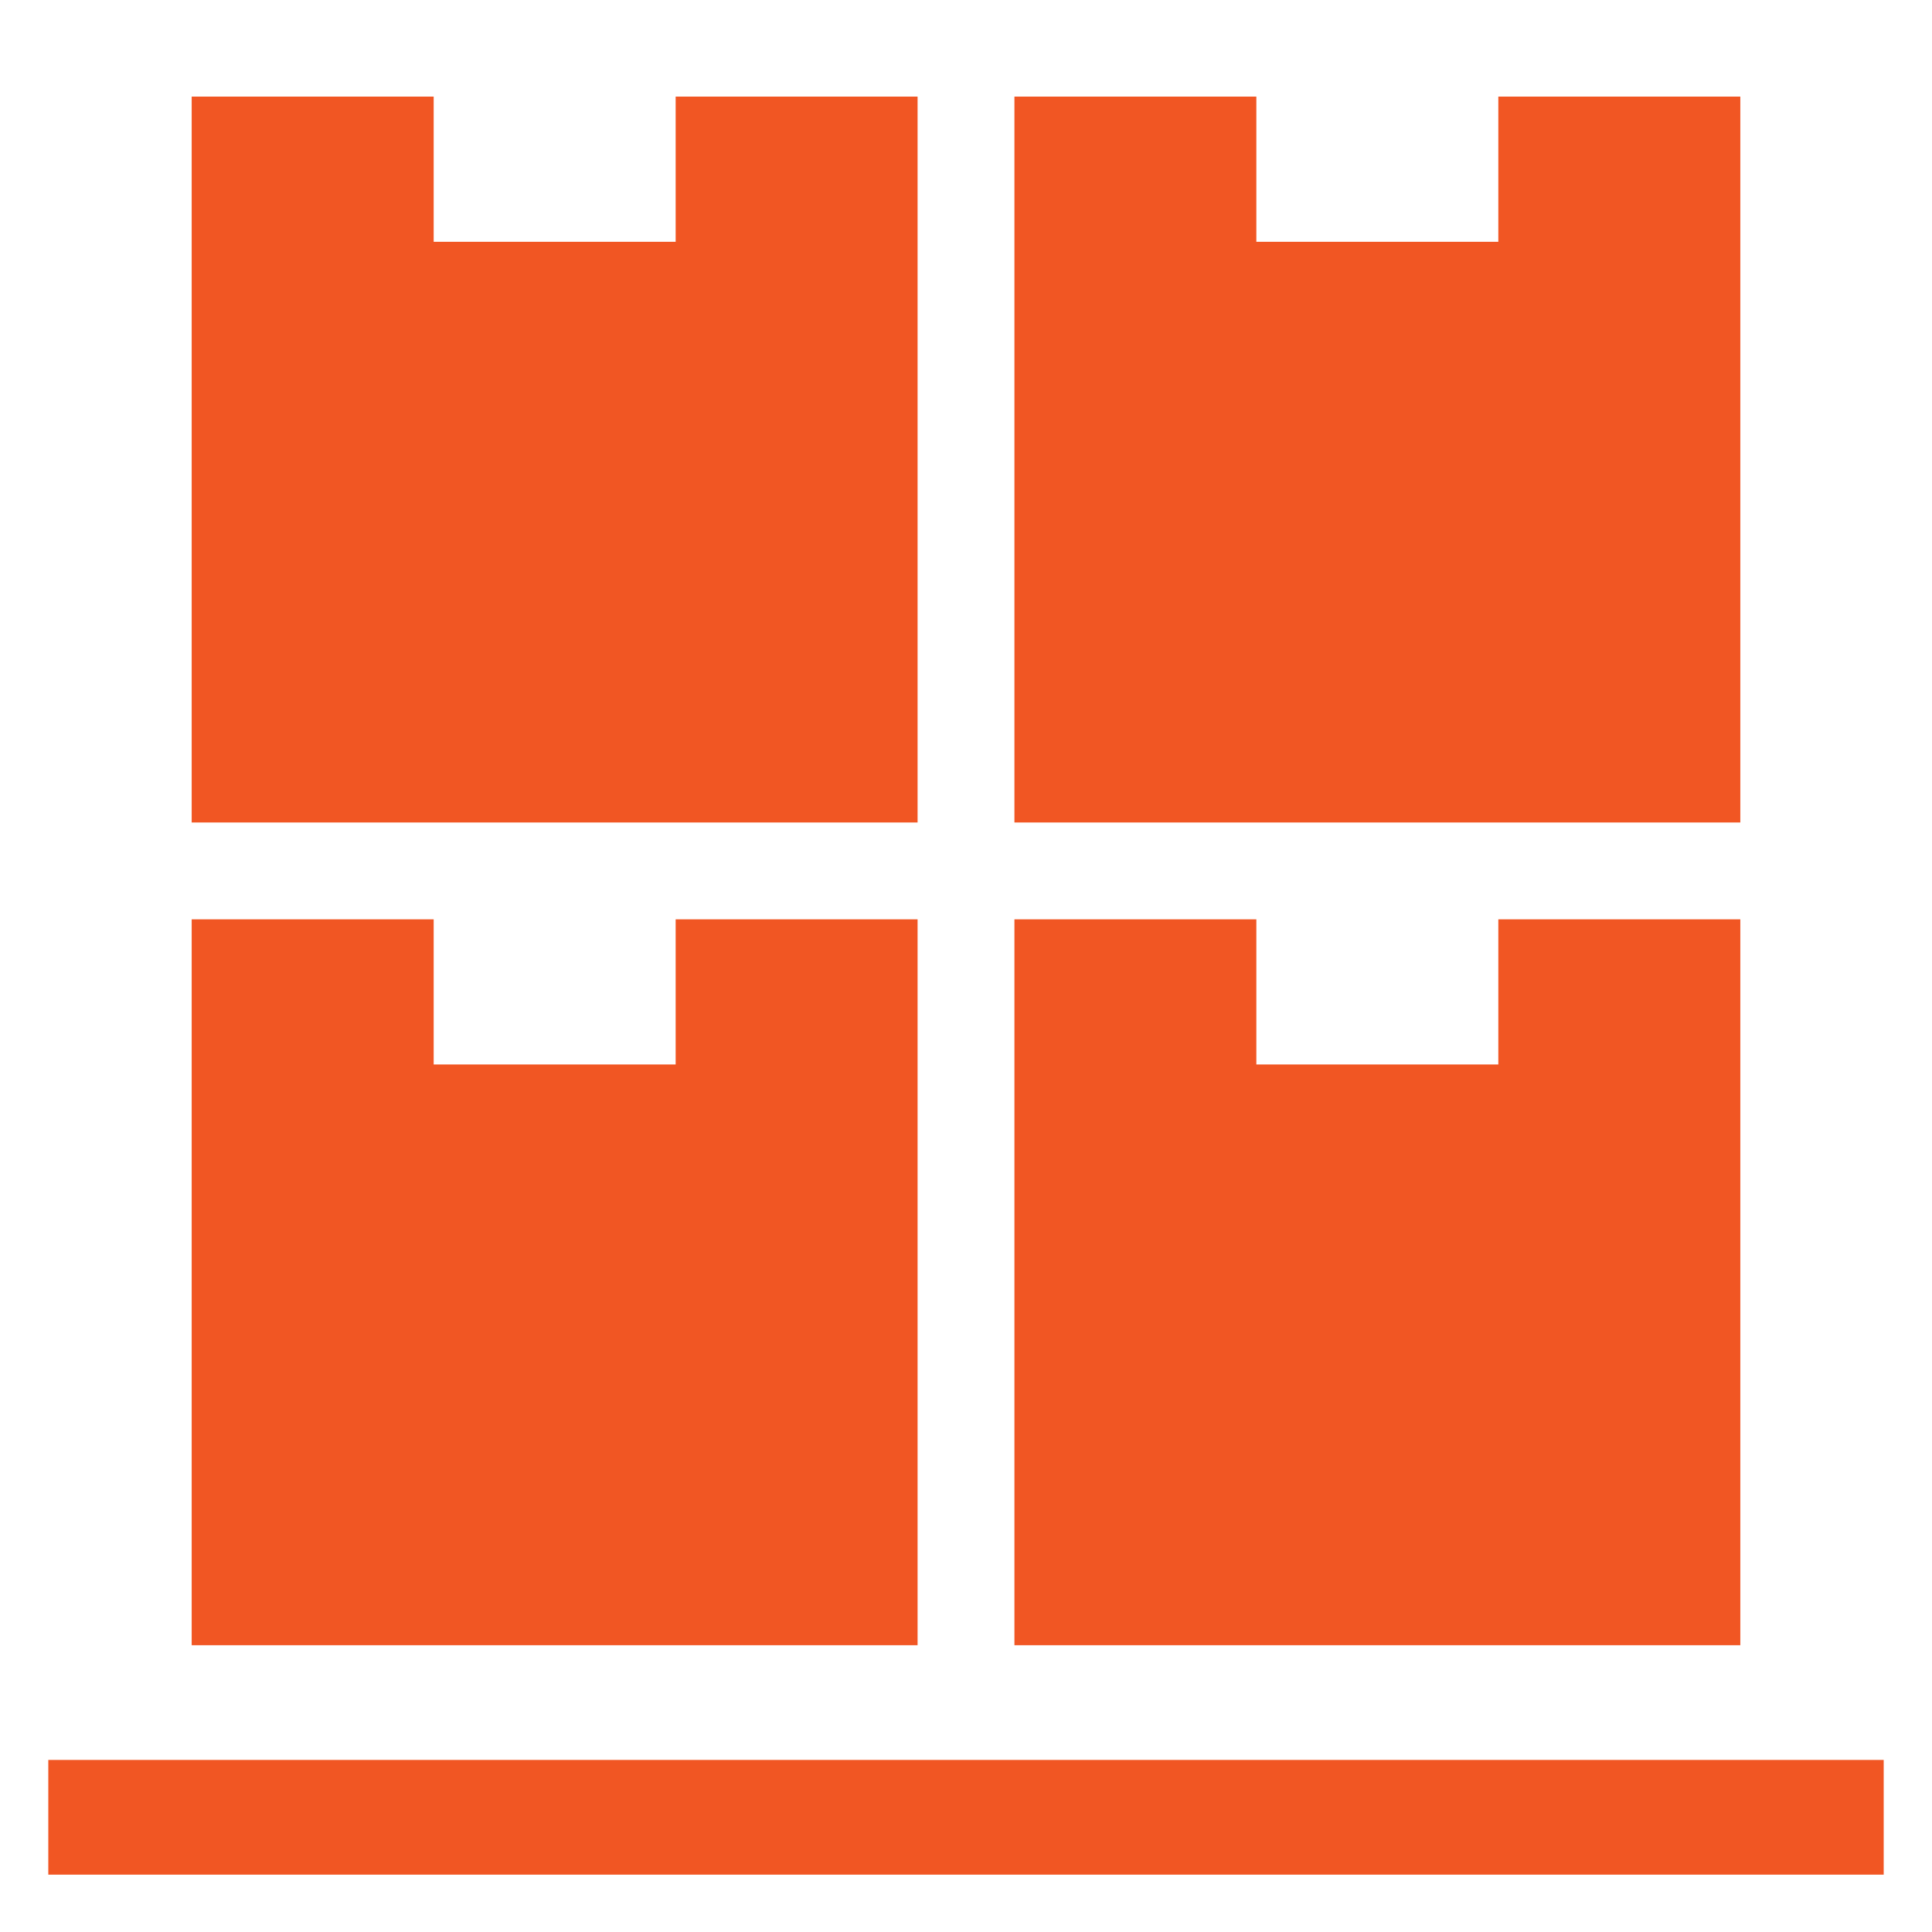 <?xml version="1.0" encoding="UTF-8"?>
<svg xmlns="http://www.w3.org/2000/svg" width="32" height="32" viewBox="0 0 32 32" fill="none">
  <g id="40px Icon/Warehouse">
    <path id="Union" fill-rule="evenodd" clip-rule="evenodd" d="M7.183 1.6H3.175V13.623H15.198V1.6H11.191V4.005H7.183V1.6ZM7.183 15.227H3.175V27.25H15.198V15.227H11.191V17.631H7.183V15.227ZM16.802 1.6H20.809V4.005H24.817V1.6H28.825V13.623H16.802V1.6ZM20.809 15.227H16.802V27.25H28.825V15.227H24.817V17.631H20.809V15.227ZM31.2 29.15H0.8V31.05H31.2V29.15Z" fill="#F15623"></path>
  </g>
</svg>

